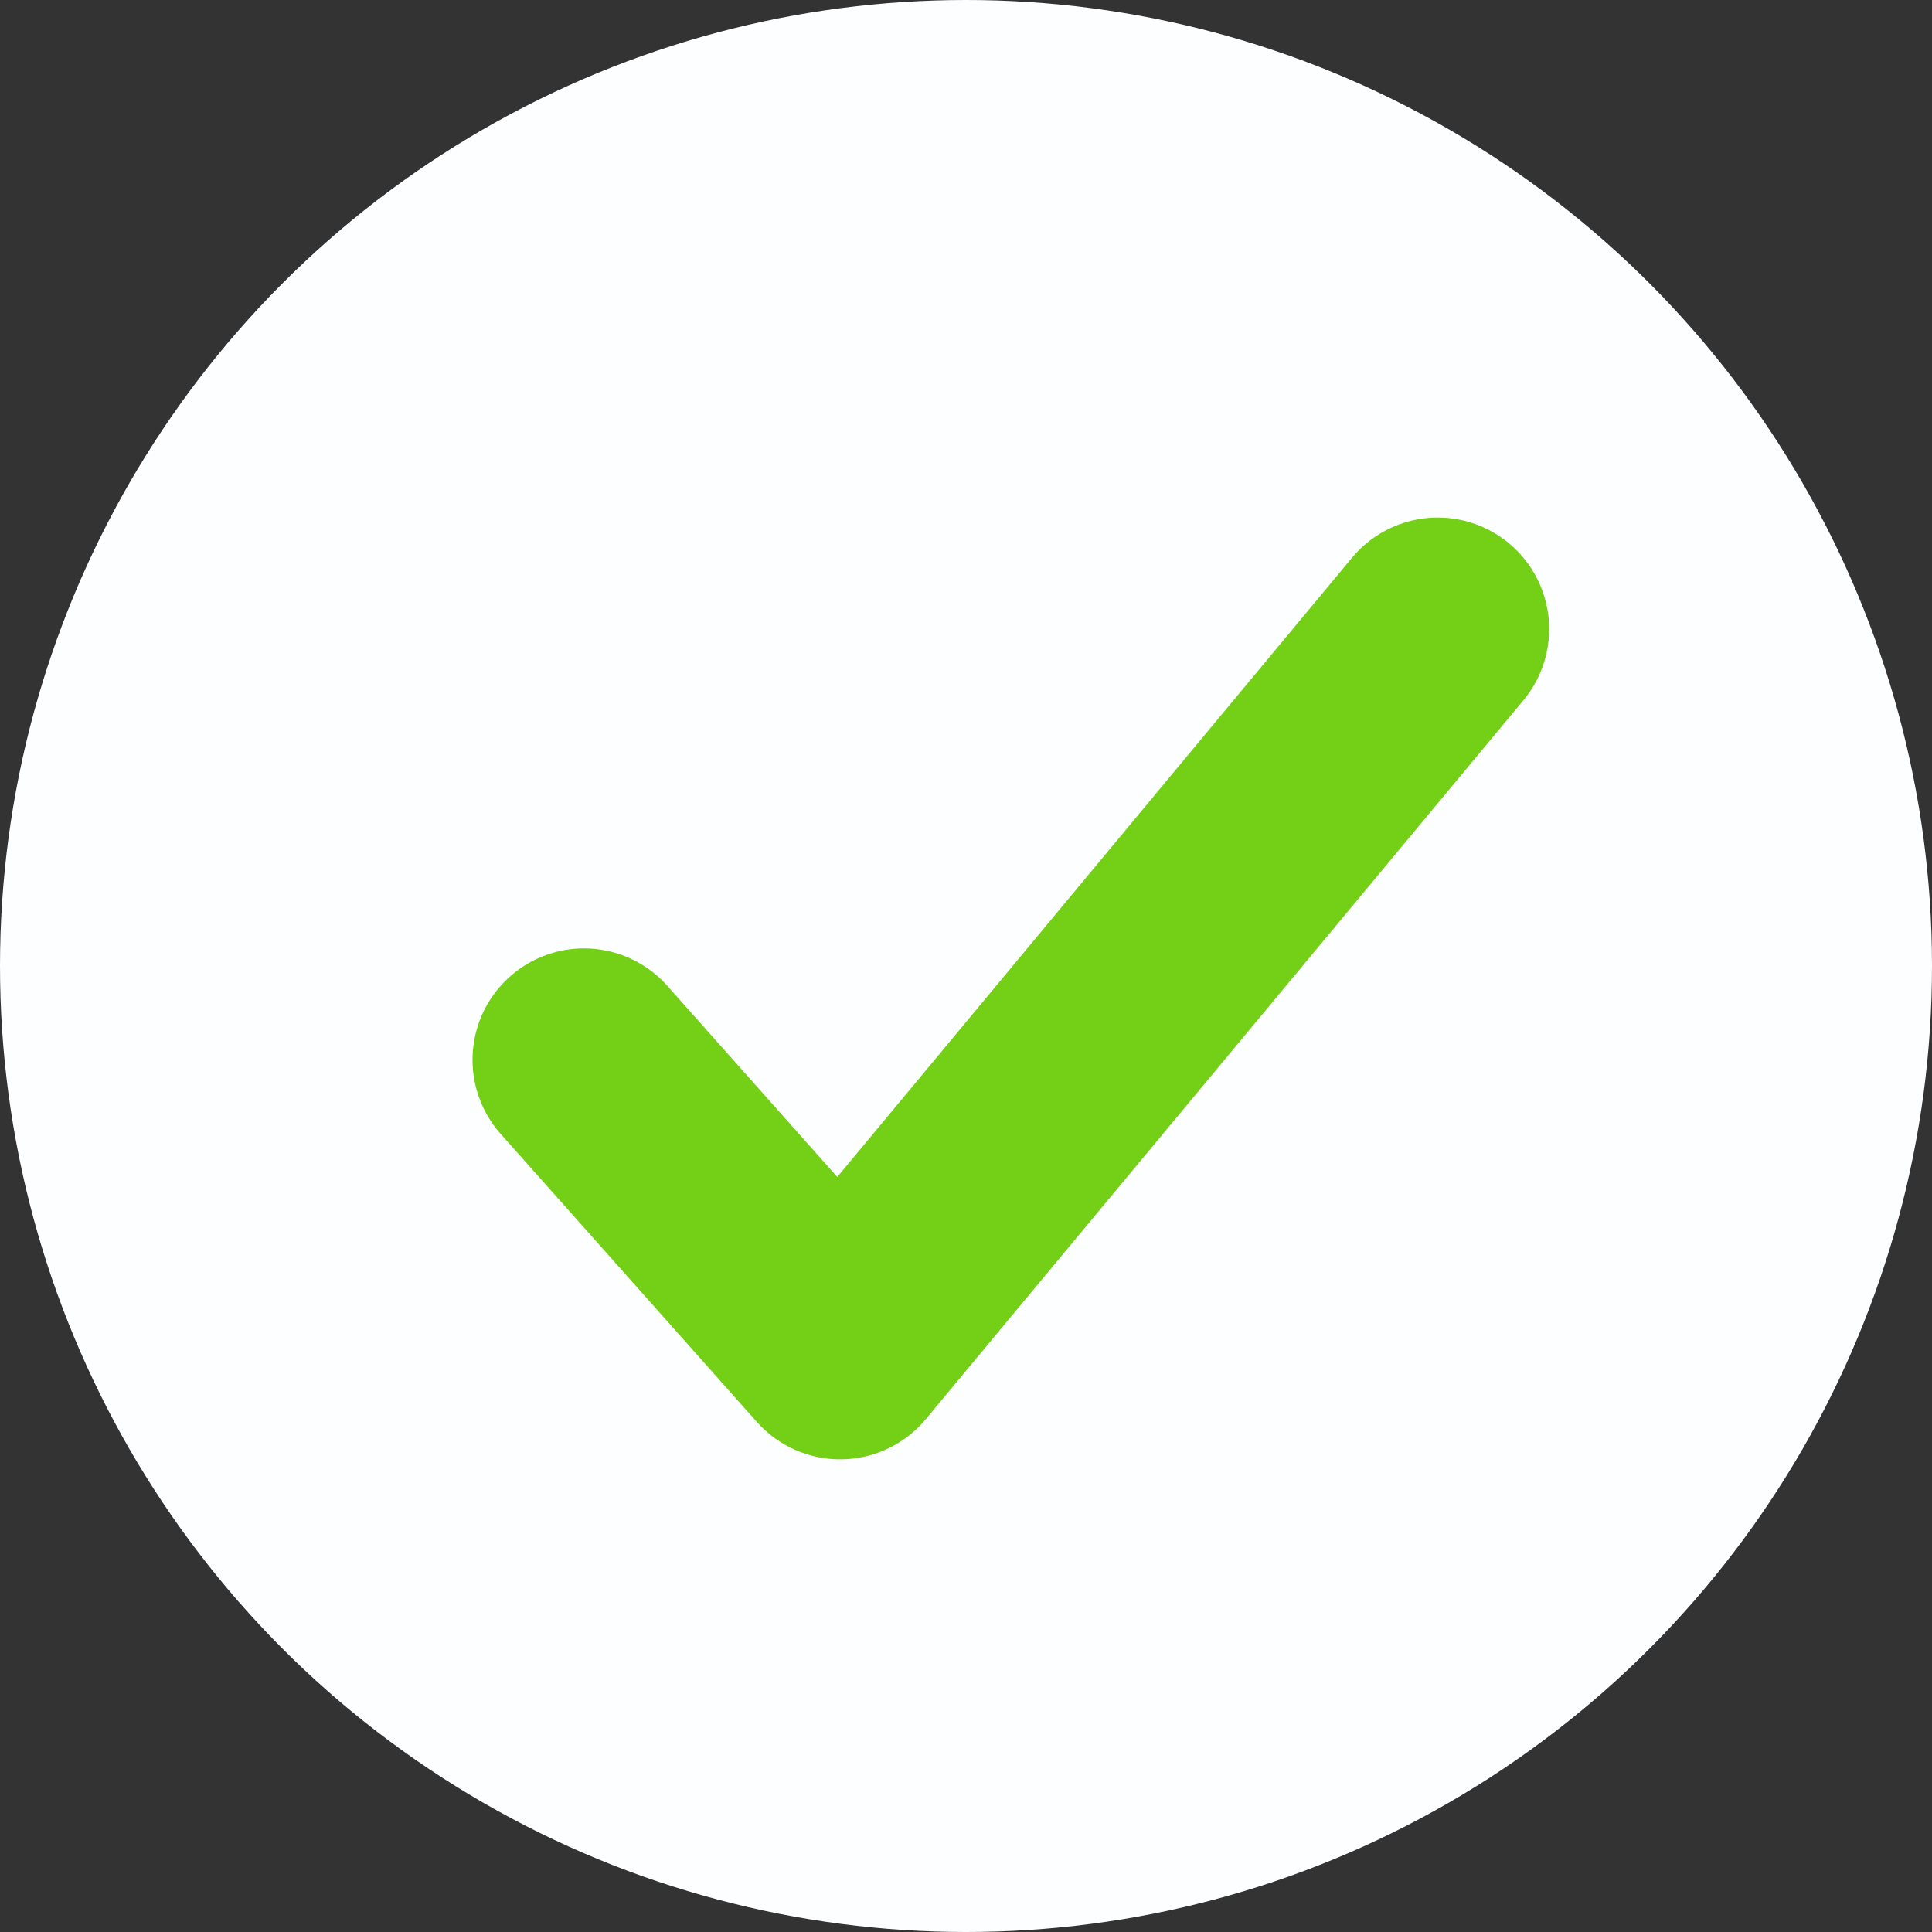 <?xml version="1.0" encoding="UTF-8"?> <svg xmlns="http://www.w3.org/2000/svg" width="26" height="26" viewBox="0 0 26 26" fill="none"><rect x="0" y="0" width="26" height="26" fill="#333333" stroke="none"/> <circle cx="13" cy="13" r="13" fill="#FDFEFF"></circle> <path d="M19.348 8.465L11.306 18.139L7.859 14.263" stroke="#74CF17" stroke-width="3" stroke-linecap="round" stroke-linejoin="round"></path> </svg> 